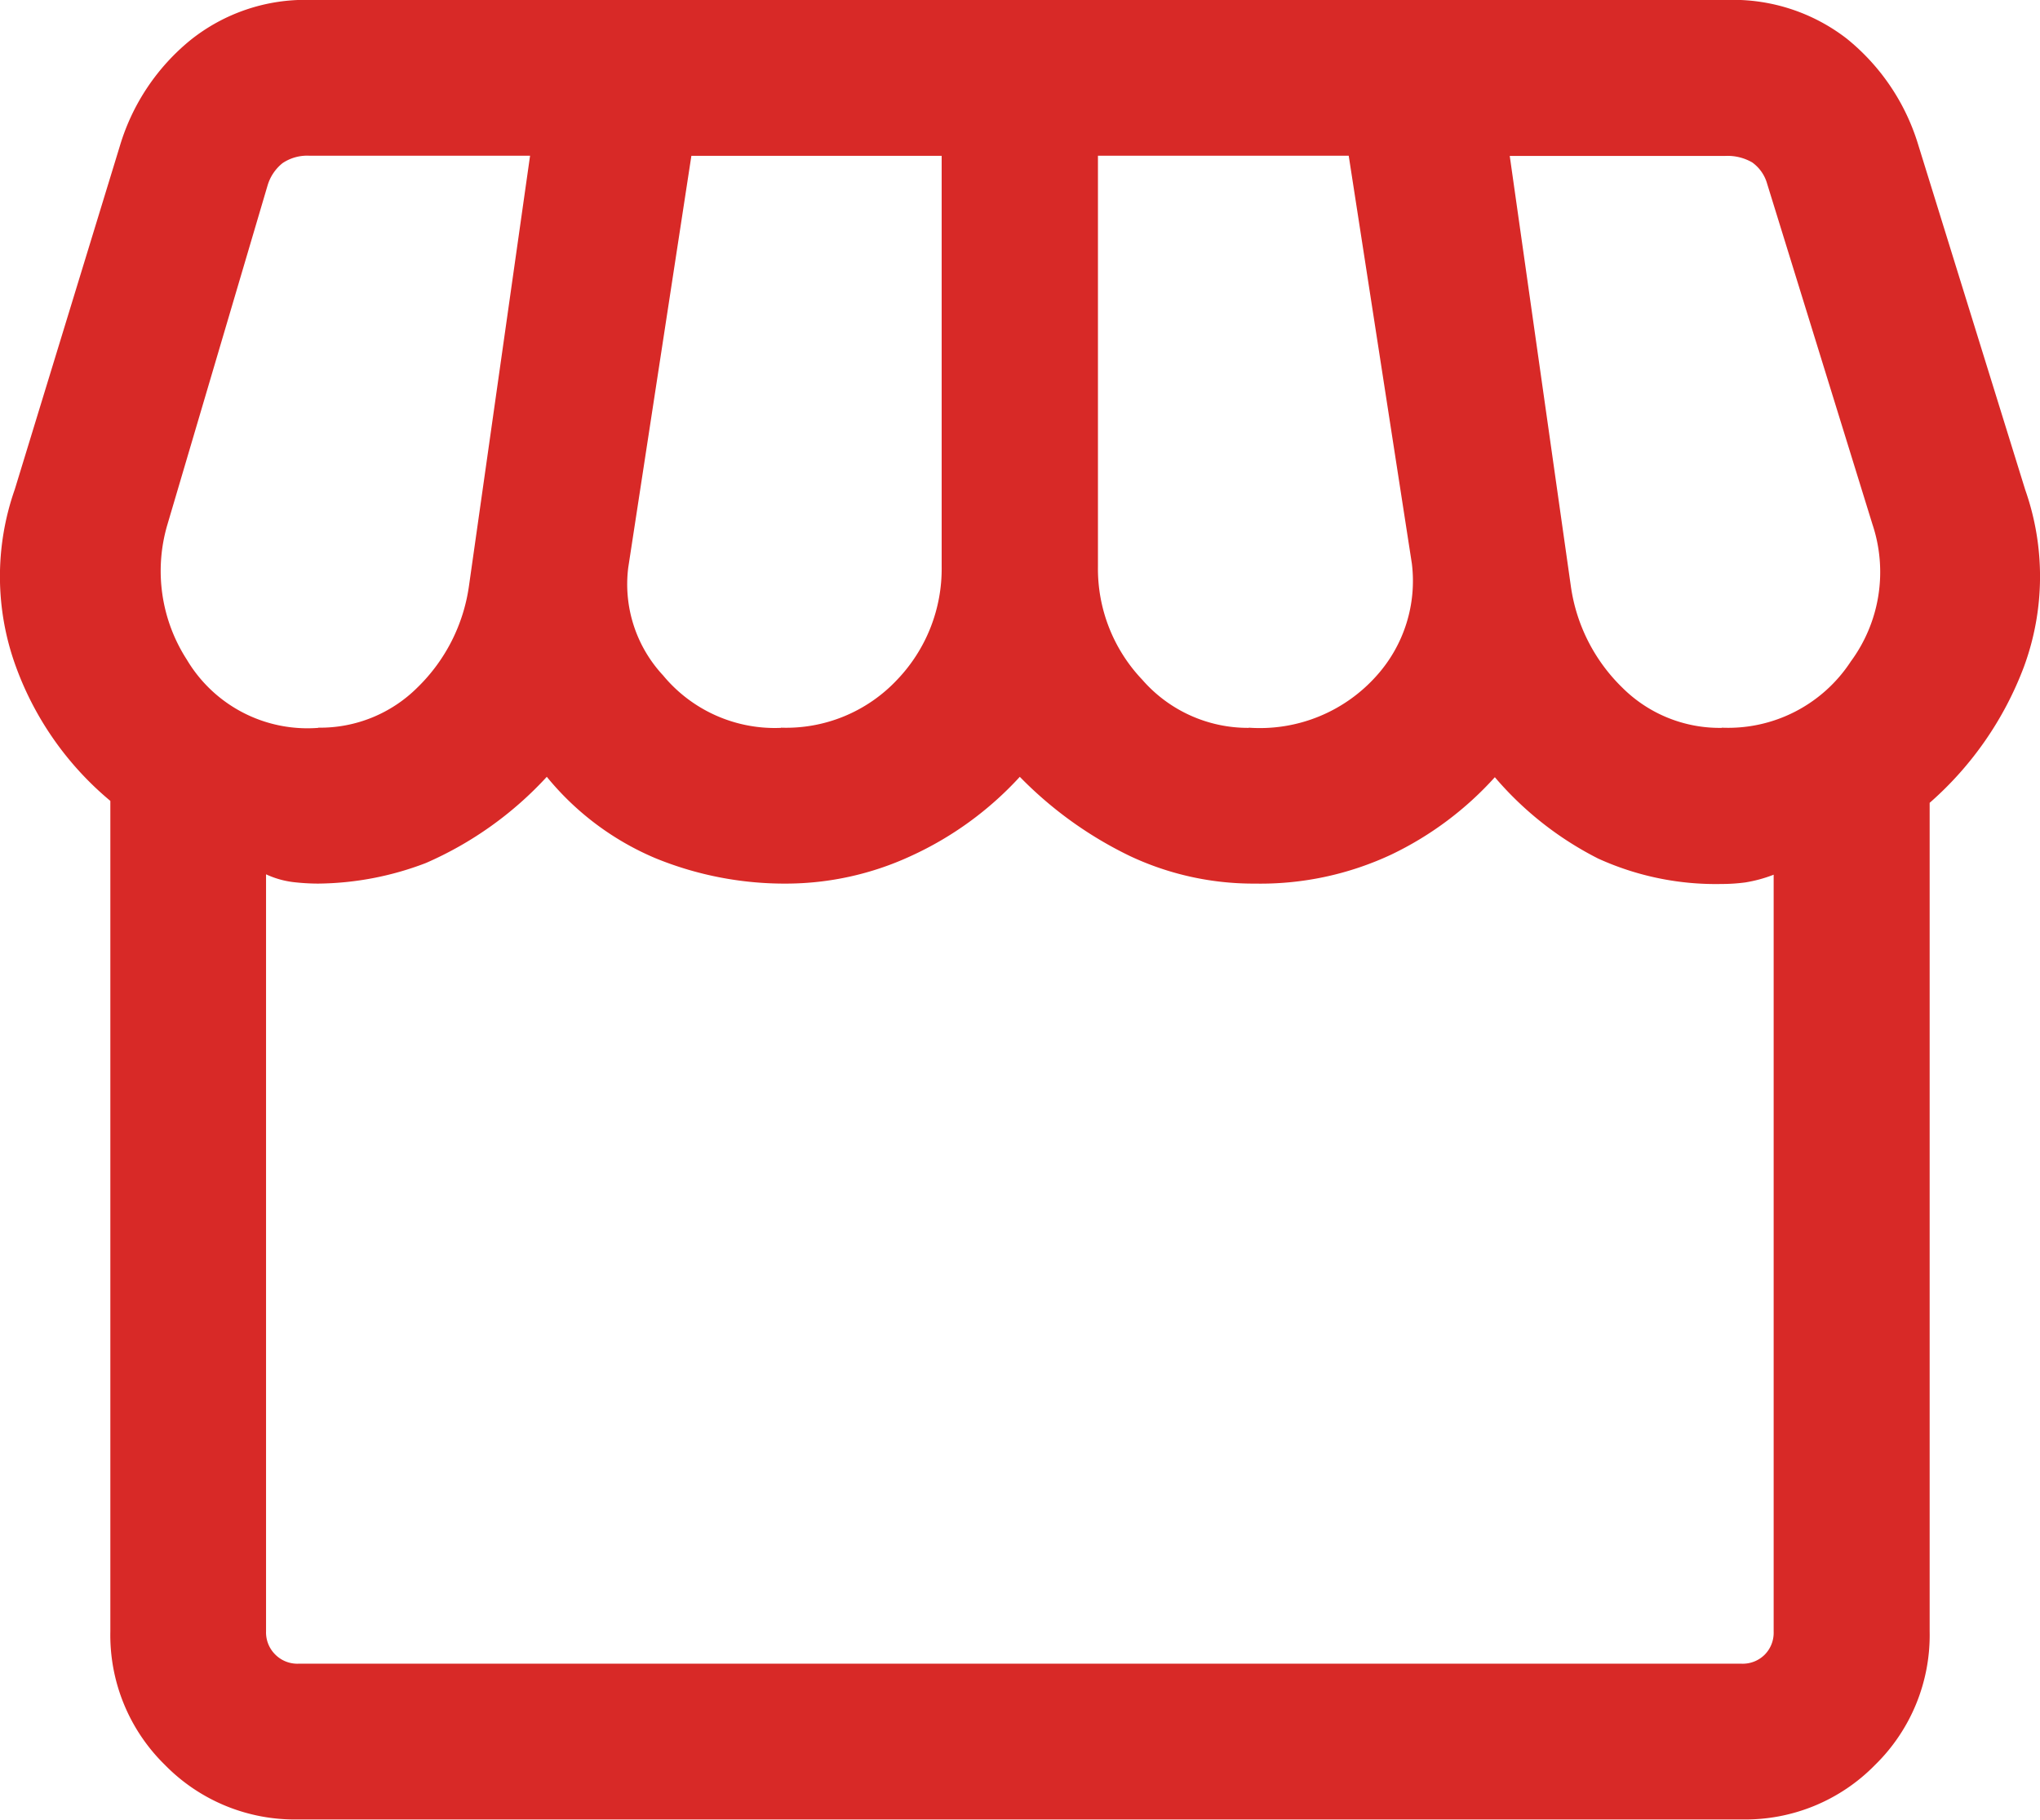 <svg xmlns="http://www.w3.org/2000/svg" width="21.094" height="18.812" viewBox="0 0 21.094 18.812">
  <path id="storefront_24dp_FILL0_wght300_GRAD0_opsz24" d="M108.115-821.7v8.567a1.876,1.876,0,0,1-.564,1.379,1.876,1.876,0,0,1-1.379.564H91.246a1.876,1.876,0,0,1-1.379-.564,1.876,1.876,0,0,1-.564-1.379v-8.587a3.255,3.255,0,0,1-.975-1.384,2.716,2.716,0,0,1-.013-1.837l1.087-3.552a2.236,2.236,0,0,1,.73-1.093,1.9,1.9,0,0,1,1.23-.415h14.673a1.92,1.92,0,0,1,1.222.4,2.245,2.245,0,0,1,.738,1.092l1.108,3.572a2.7,2.7,0,0,1-.013,1.83A3.514,3.514,0,0,1,108.115-821.7Zm-7.041-.777a1.616,1.616,0,0,0,1.324-.539,1.466,1.466,0,0,0,.363-1.157l-.653-4.217H99.515v4.246a1.664,1.664,0,0,0,.459,1.172A1.45,1.45,0,0,0,101.074-822.475Zm-4.837,0a1.573,1.573,0,0,0,1.2-.494,1.658,1.658,0,0,0,.462-1.172v-4.246H95.311l-.653,4.258a1.383,1.383,0,0,0,.36,1.113A1.5,1.5,0,0,0,96.237-822.475Zm-4.784,0a1.425,1.425,0,0,0,1.027-.417,1.816,1.816,0,0,0,.531-1.047l.632-4.449H91.362a.455.455,0,0,0-.279.077.464.464,0,0,0-.155.233l-1.034,3.5a1.69,1.69,0,0,0,.2,1.4A1.451,1.451,0,0,0,91.453-822.475Zm14.512,0a1.514,1.514,0,0,0,1.335-.685,1.558,1.558,0,0,0,.223-1.419l-1.088-3.518a.406.406,0,0,0-.155-.222.508.508,0,0,0-.279-.067h-2.228l.632,4.449a1.816,1.816,0,0,0,.531,1.047A1.425,1.425,0,0,0,105.965-822.475ZM91.246-812.8h14.925a.322.322,0,0,0,.238-.093.322.322,0,0,0,.093-.238v-7.826a1.437,1.437,0,0,1-.294.08,1.869,1.869,0,0,1-.244.016,2.935,2.935,0,0,1-1.277-.263,3.451,3.451,0,0,1-1.068-.841,3.441,3.441,0,0,1-1.071.8,3.19,3.19,0,0,1-1.41.3,3,3,0,0,1-1.29-.284,4.047,4.047,0,0,1-1.141-.82,3.493,3.493,0,0,1-1.129.82,3.082,3.082,0,0,1-1.278.284,3.53,3.53,0,0,1-1.364-.264,2.909,2.909,0,0,1-1.12-.84,3.712,3.712,0,0,1-1.25.891,3.184,3.184,0,0,1-1.115.213,2.28,2.28,0,0,1-.261-.016.937.937,0,0,1-.277-.08v7.826a.322.322,0,0,0,.093.238A.322.322,0,0,0,91.246-812.8Zm14.925,0h0Z" transform="translate(-88.162 830)" fill="#d82927"/>
</svg>
